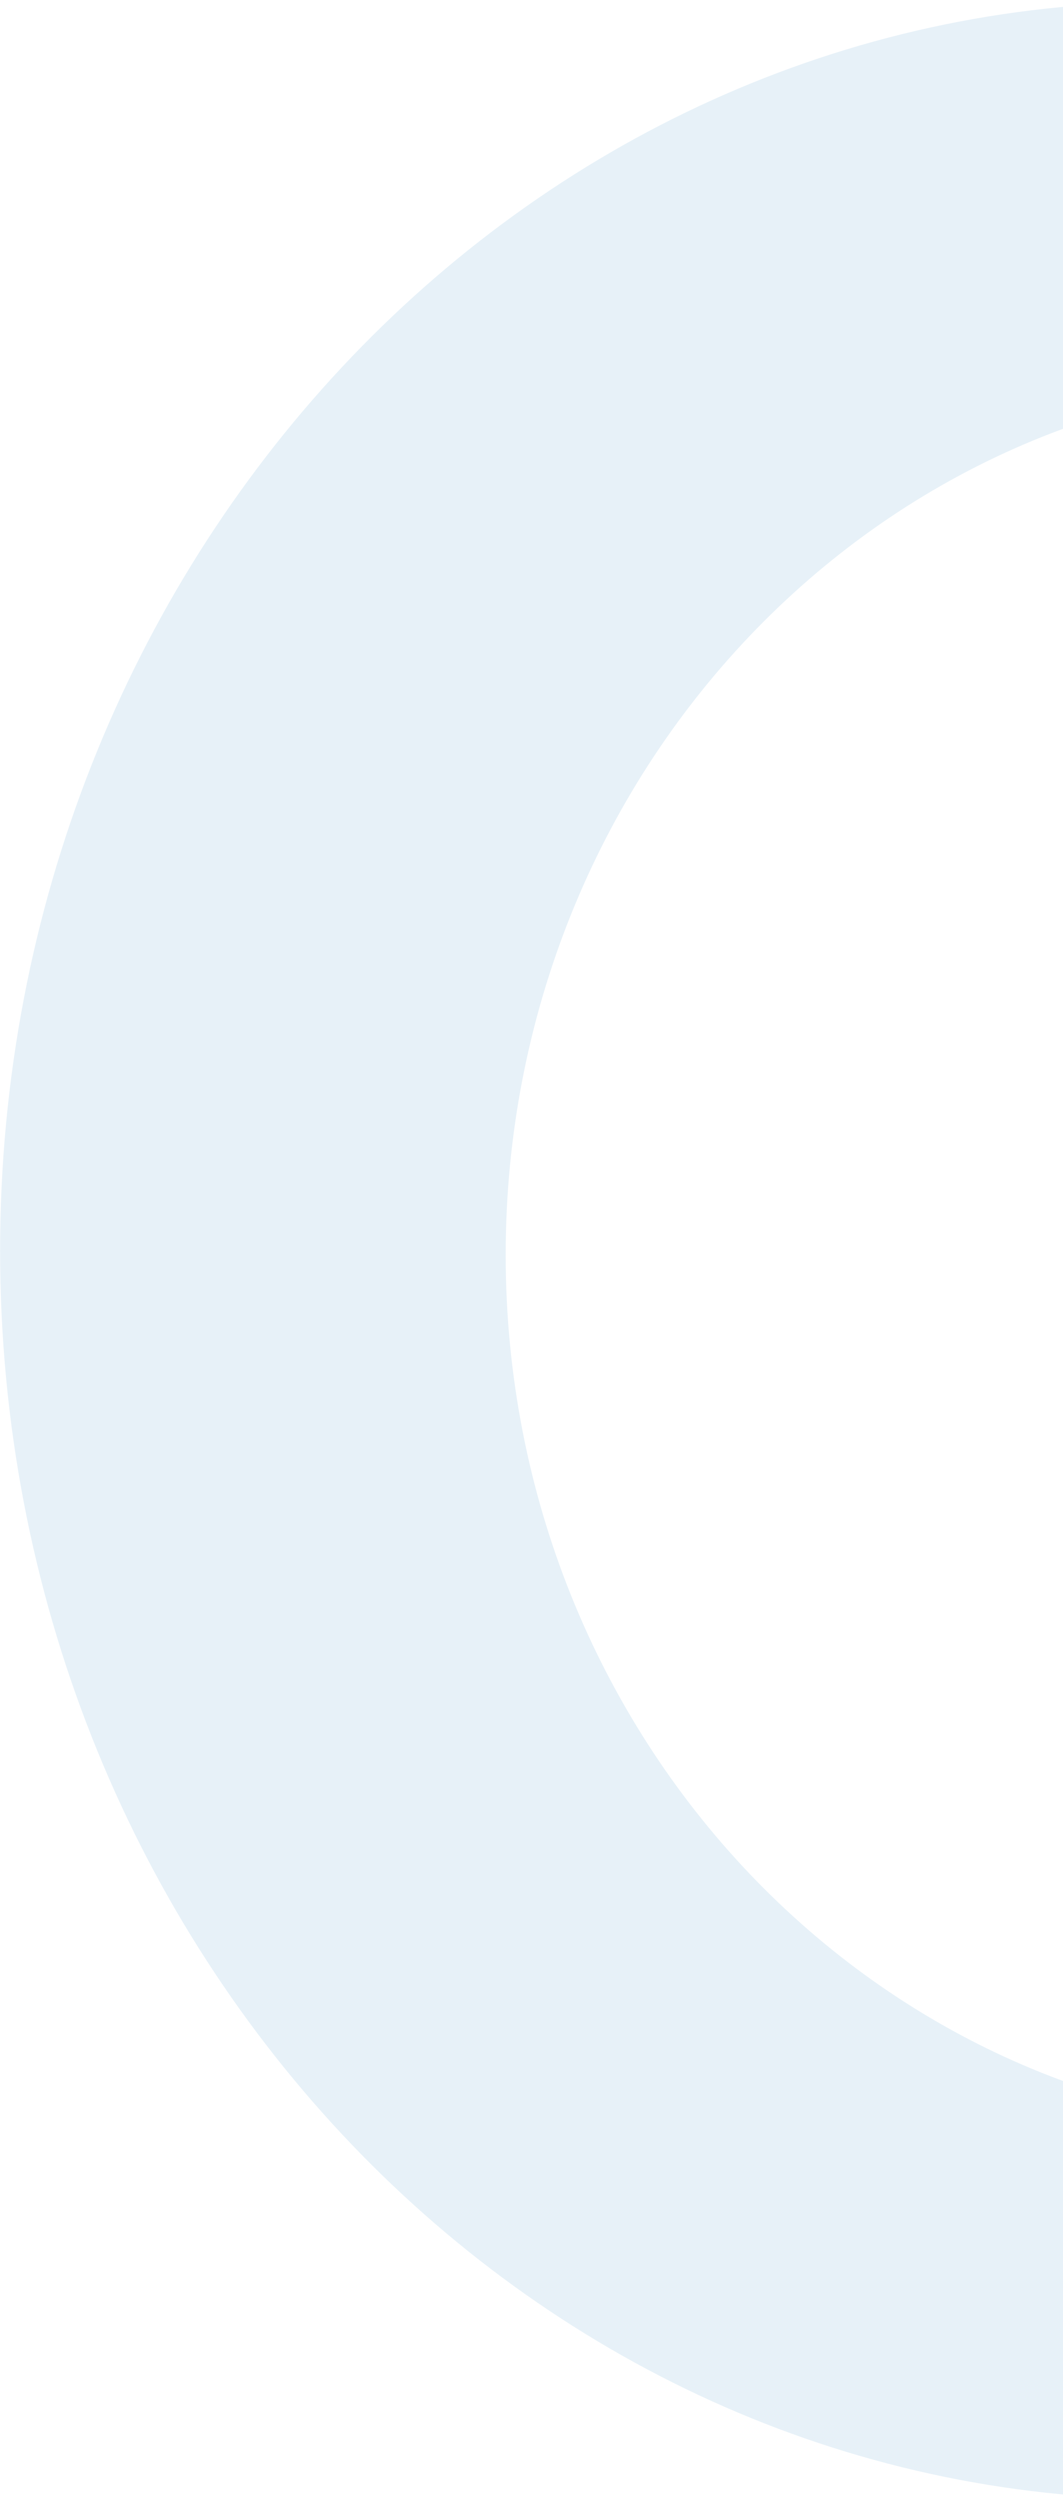 <?xml version="1.0" encoding="UTF-8"?>
<svg xmlns="http://www.w3.org/2000/svg" width="225" height="529" viewBox="0 0 225 529" fill="none">
  <path opacity="0.2" fill-rule="evenodd" clip-rule="evenodd" d="M246.608 528.849C382.794 528.849 493.193 410.565 493.193 264.655C493.193 118.745 382.794 0.461 246.608 0.461C110.423 0.461 0.023 118.745 0.023 264.655C0.023 410.565 110.423 528.849 246.608 528.849ZM283.134 450.676C380.39 450.676 459.231 367.791 459.231 265.548C459.231 163.305 380.39 80.42 283.134 80.42C185.878 80.42 107.037 163.305 107.037 265.548C107.037 367.791 185.878 450.676 283.134 450.676Z" fill="#87BDDF"></path>
</svg>
